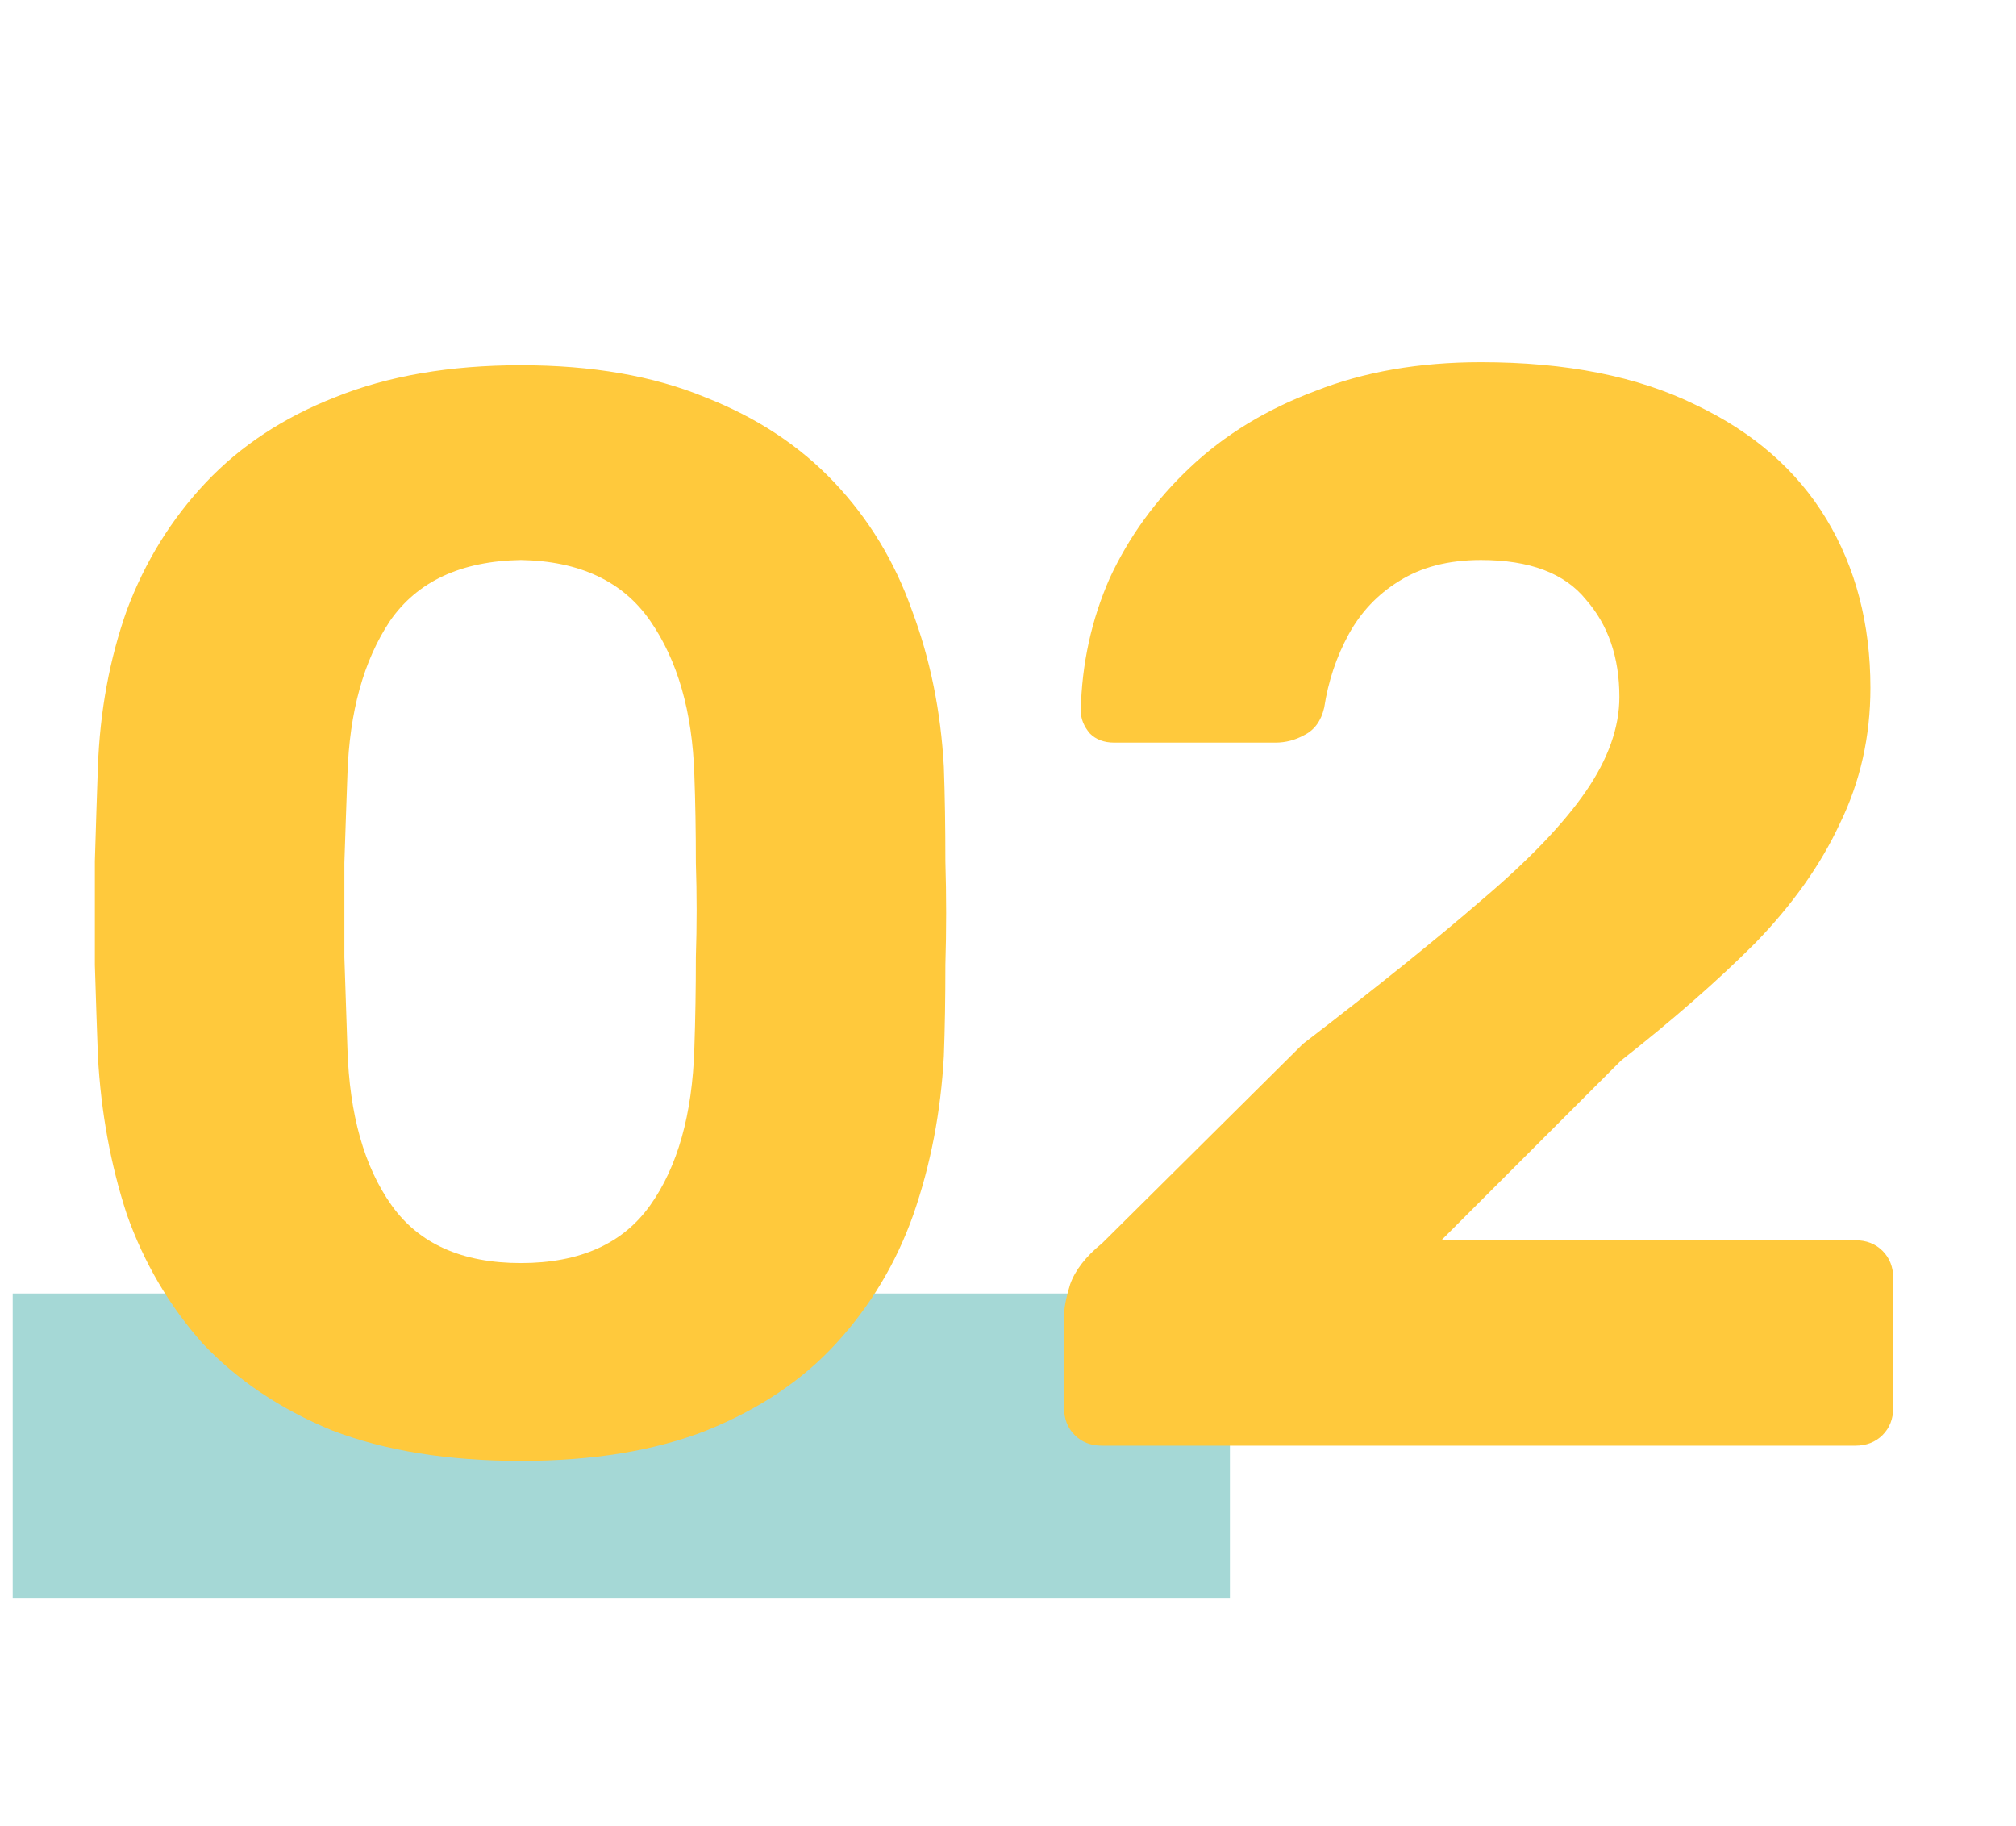 <svg width="53" height="48" viewBox="0 0 53 48" fill="none" xmlns="http://www.w3.org/2000/svg">
<rect x="0.334" y="34" width="32" height="8" fill="#A5D8D6"/>
<path d="M13.694 38.4C11.774 38.4 10.121 38.133 8.734 37.6C7.374 37.04 6.241 36.28 5.334 35.32C4.454 34.333 3.787 33.2 3.334 31.92C2.907 30.613 2.654 29.227 2.574 27.76C2.547 27.04 2.521 26.24 2.494 25.36C2.494 24.453 2.494 23.547 2.494 22.64C2.521 21.733 2.547 20.907 2.574 20.16C2.627 18.693 2.881 17.32 3.334 16.04C3.814 14.76 4.507 13.64 5.414 12.68C6.321 11.72 7.454 10.973 8.814 10.44C10.201 9.88 11.827 9.6 13.694 9.6C15.561 9.6 17.174 9.88 18.534 10.44C19.894 10.973 21.027 11.72 21.934 12.68C22.841 13.64 23.521 14.76 23.974 16.04C24.454 17.32 24.734 18.693 24.814 20.16C24.841 20.907 24.854 21.733 24.854 22.64C24.881 23.547 24.881 24.453 24.854 25.36C24.854 26.24 24.841 27.04 24.814 27.76C24.734 29.227 24.467 30.613 24.014 31.92C23.561 33.2 22.881 34.333 21.974 35.32C21.094 36.28 19.961 37.04 18.574 37.6C17.214 38.133 15.587 38.4 13.694 38.4ZM13.694 33.2C15.241 33.2 16.374 32.693 17.094 31.68C17.814 30.667 18.201 29.293 18.254 27.56C18.281 26.787 18.294 25.987 18.294 25.16C18.321 24.333 18.321 23.507 18.294 22.68C18.294 21.853 18.281 21.08 18.254 20.36C18.201 18.707 17.814 17.36 17.094 16.32C16.374 15.28 15.241 14.747 13.694 14.72C12.121 14.747 10.974 15.28 10.254 16.32C9.561 17.36 9.187 18.707 9.134 20.36C9.107 21.08 9.081 21.853 9.054 22.68C9.054 23.507 9.054 24.333 9.054 25.16C9.081 25.987 9.107 26.787 9.134 27.56C9.187 29.293 9.574 30.667 10.294 31.68C11.014 32.693 12.147 33.2 13.694 33.2ZM28.973 38C28.679 38 28.439 37.907 28.253 37.72C28.066 37.533 27.973 37.293 27.973 37V34.6C27.973 34.387 28.026 34.107 28.133 33.76C28.266 33.387 28.546 33.027 28.973 32.68L34.253 27.44C36.199 25.947 37.773 24.68 38.973 23.64C40.199 22.6 41.106 21.653 41.693 20.8C42.279 19.947 42.573 19.12 42.573 18.32C42.573 17.28 42.279 16.427 41.693 15.76C41.133 15.067 40.213 14.72 38.933 14.72C38.079 14.72 37.359 14.907 36.773 15.28C36.213 15.627 35.773 16.093 35.453 16.68C35.133 17.267 34.919 17.907 34.813 18.6C34.733 18.947 34.559 19.187 34.293 19.32C34.053 19.453 33.799 19.52 33.533 19.52H29.293C29.026 19.52 28.813 19.44 28.653 19.28C28.493 19.093 28.413 18.893 28.413 18.68C28.439 17.453 28.693 16.293 29.173 15.2C29.679 14.107 30.386 13.133 31.293 12.28C32.199 11.427 33.293 10.76 34.573 10.28C35.853 9.773 37.306 9.52 38.933 9.52C41.173 9.52 43.053 9.893 44.573 10.64C46.093 11.36 47.239 12.36 48.013 13.64C48.786 14.92 49.173 16.4 49.173 18.08C49.173 19.36 48.906 20.547 48.373 21.64C47.866 22.733 47.119 23.787 46.133 24.8C45.146 25.787 43.973 26.813 42.613 27.88L37.893 32.6H48.773C49.066 32.6 49.306 32.693 49.493 32.88C49.679 33.067 49.773 33.307 49.773 33.6V37C49.773 37.293 49.679 37.533 49.493 37.72C49.306 37.907 49.066 38 48.773 38H28.973Z" fill="#FFC93C"/>
</svg>

